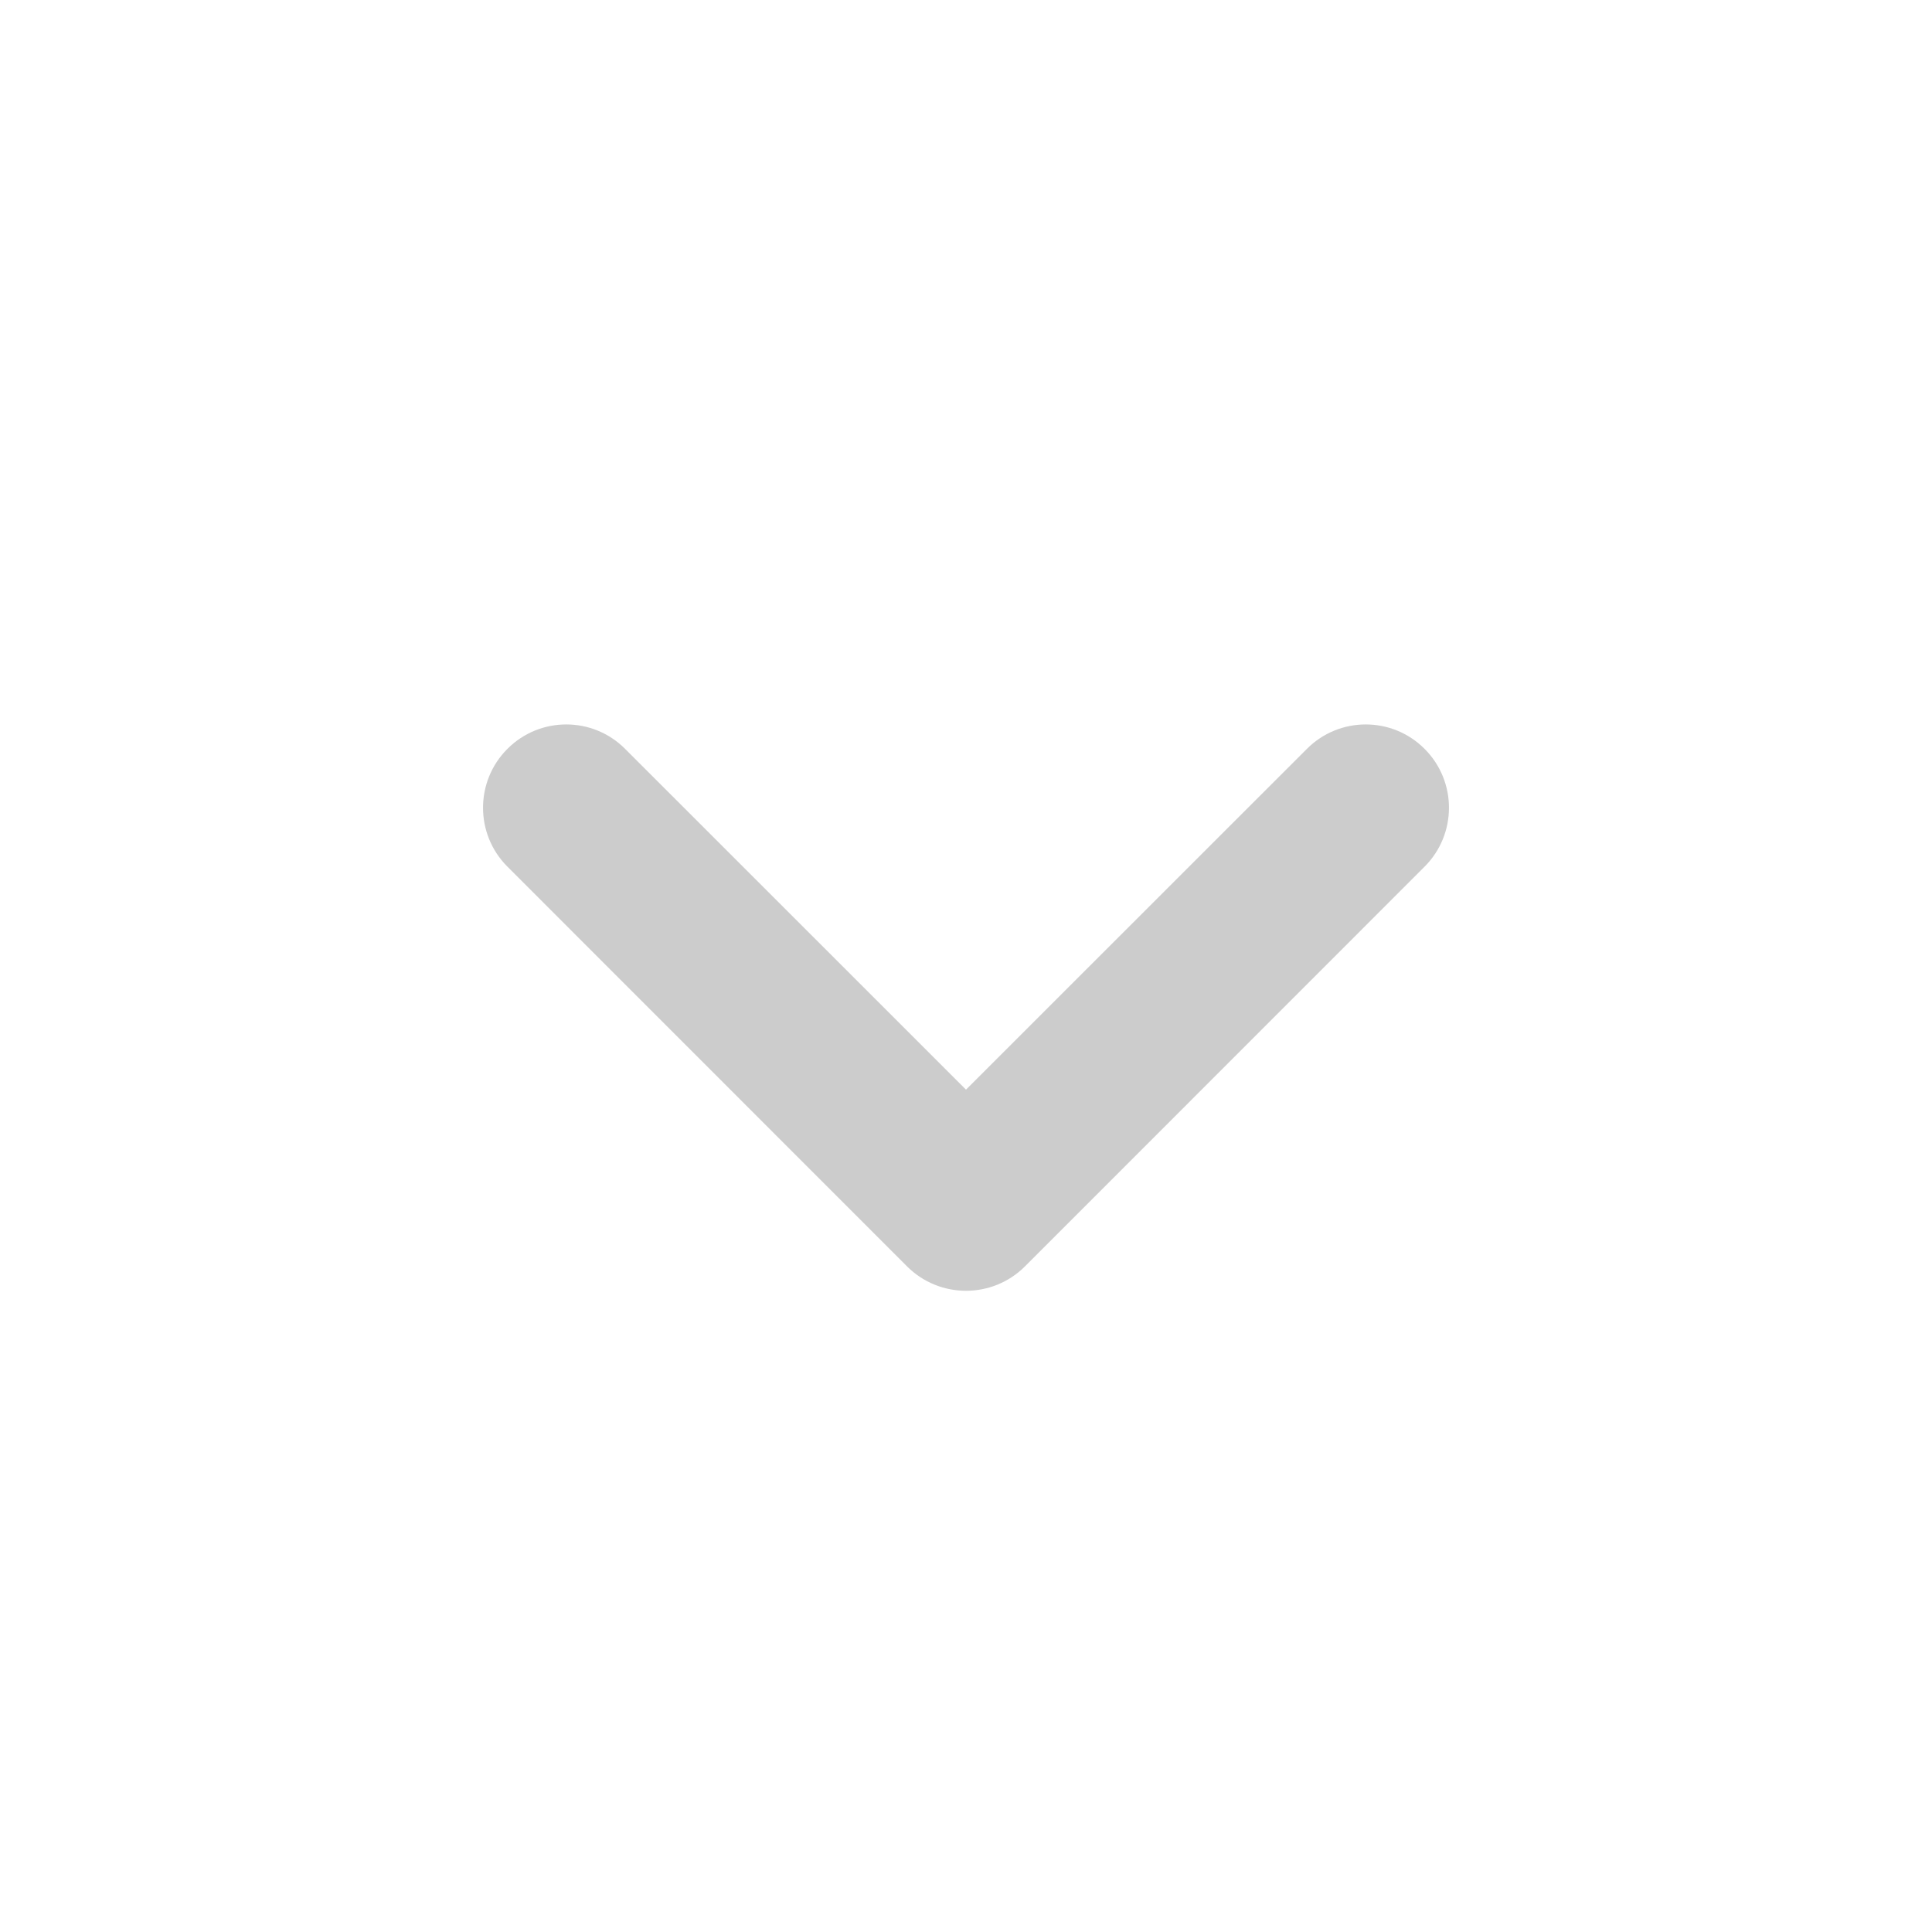 <svg width="16" height="16" viewBox="0 0 16 16" fill="none" xmlns="http://www.w3.org/2000/svg">
<path d="M8 9.024L10.823 6.202C11.092 5.932 11.529 5.932 11.798 6.202C12.067 6.471 12.067 6.908 11.798 7.177L8.488 10.488C8.218 10.757 7.782 10.757 7.512 10.488L4.202 7.177C3.933 6.908 3.933 6.471 4.202 6.202C4.471 5.932 4.908 5.932 5.177 6.202L8 9.024Z" fill="#CCCCCC"/>
</svg>
